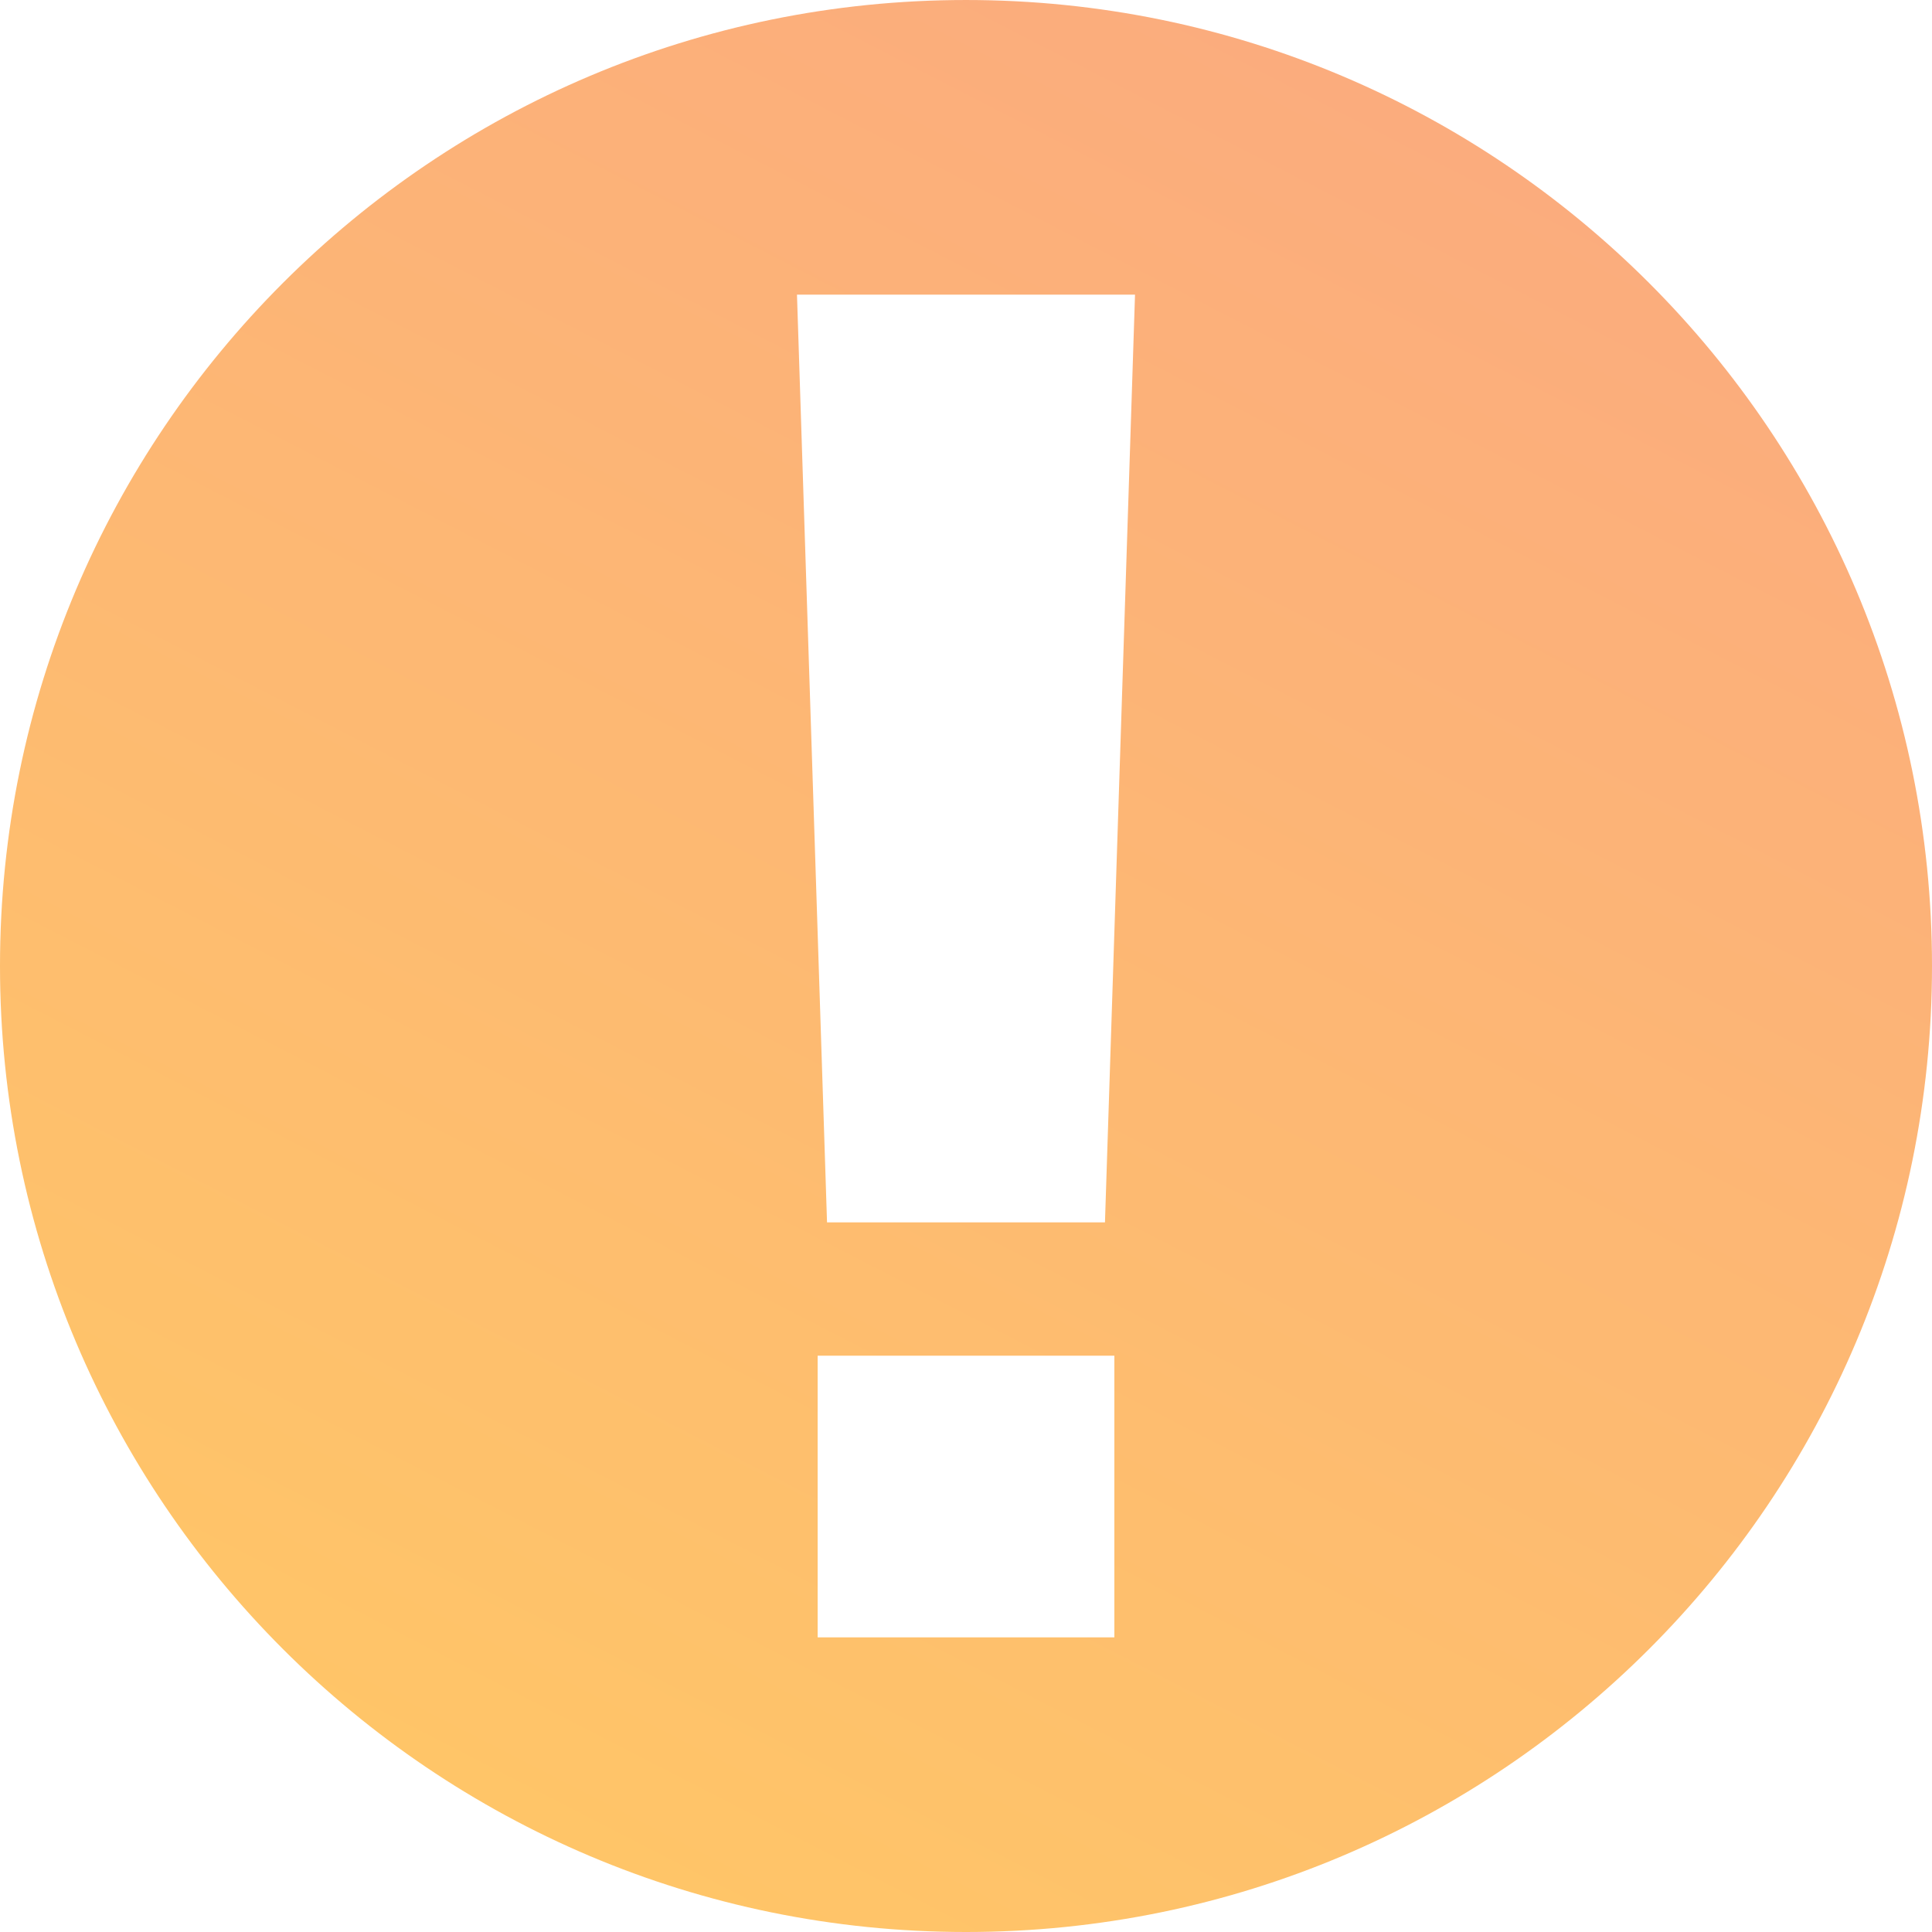 <svg xmlns="http://www.w3.org/2000/svg" width="300" height="300" viewBox="0 0 300 300">
  <defs>
    <linearGradient id="sea-exclamation-a" x1="72.335%" x2="23.163%" y1="1.076%" y2="96.574%">
      <stop offset="0%" stop-color="#FBAB7E"/>
      <stop offset="100%" stop-color="#FFC667"/>
    </linearGradient>
  </defs>
  <path fill="url(#sea-exclamation-a)" fill-rule="evenodd" d="M741.579,3015.805 L698.42,3015.805 L693.754,2871.75 L746.245,2871.75 L741.579,3015.805 Z M696.964,3080.251 L743.038,3080.251 L743.038,3036.51 L696.964,3036.51 L696.964,3080.251 Z M720,2826.001 C637.158,2826.001 570,2893.158 570,2976.001 C570,3058.843 637.158,3126 720,3126 C802.843,3126 870,3058.843 870,2976.001 C870,2893.158 802.843,2826.001 720,2826.001 L720,2826.001 Z" transform="translate(-570 -2826)"/>
</svg>
